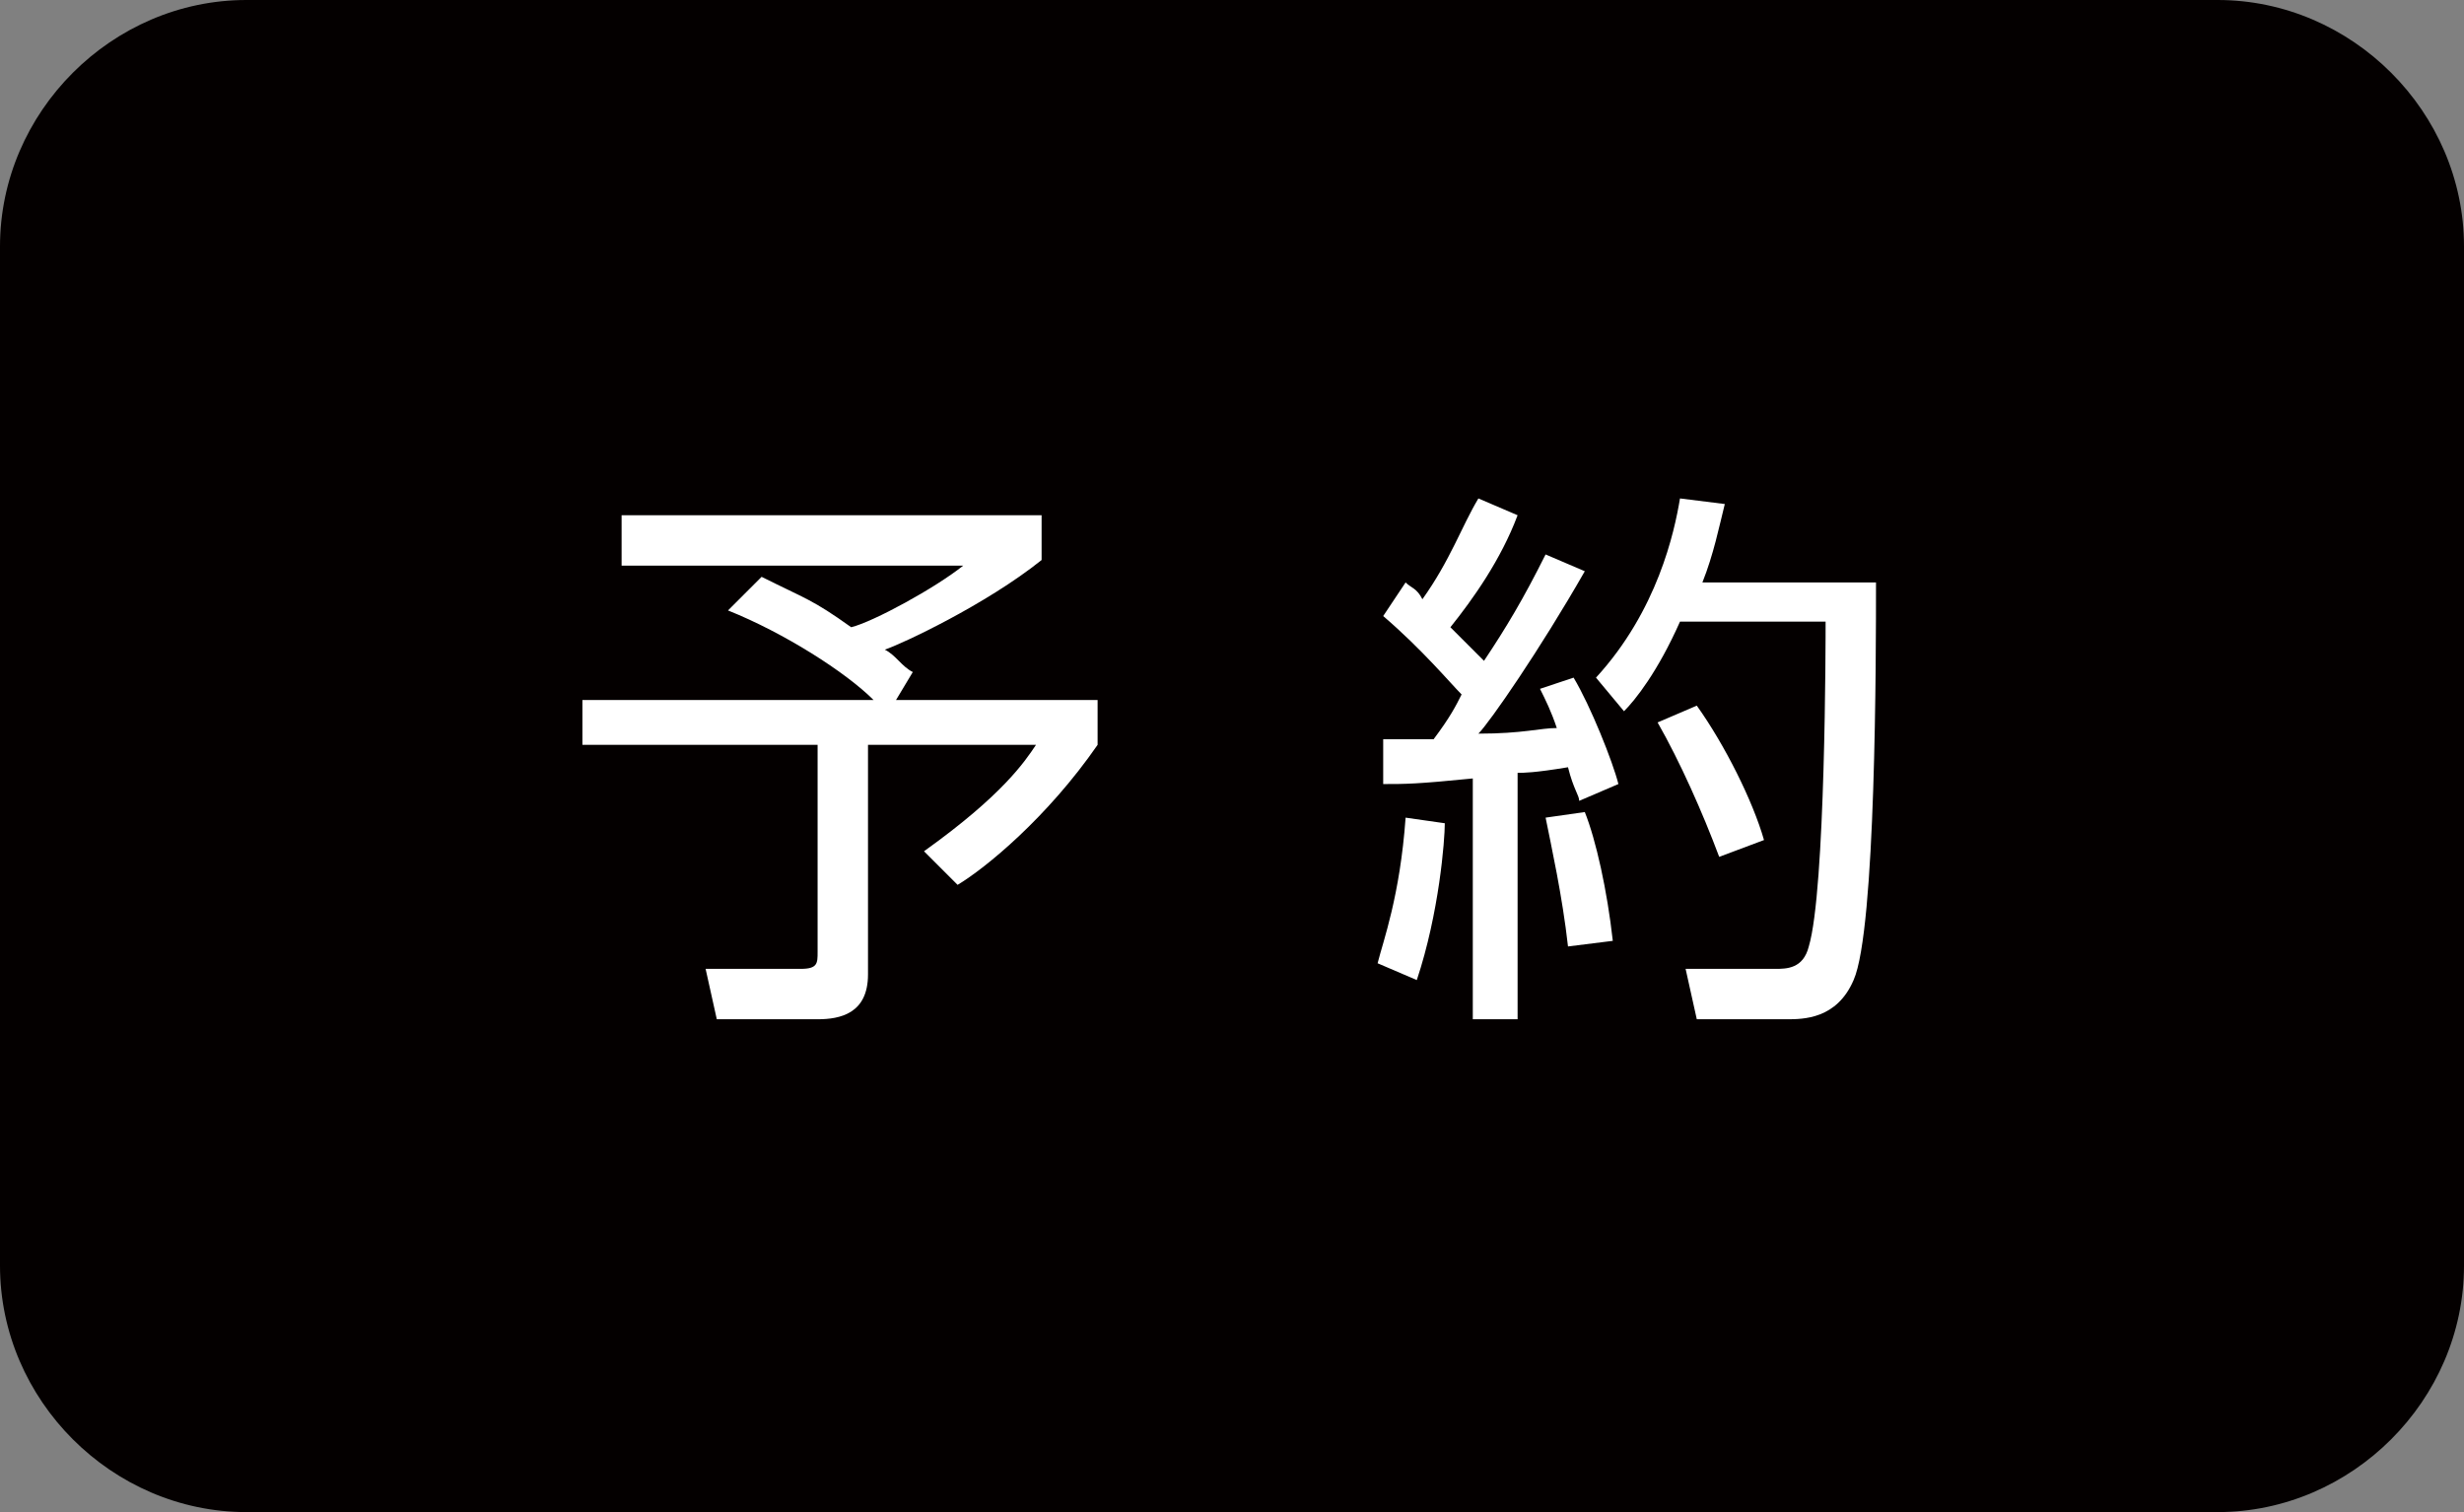 <?xml version="1.0" encoding="utf-8"?>
<!-- Generator: Adobe Illustrator 19.2.0, SVG Export Plug-In . SVG Version: 6.00 Build 0)  -->
<svg version="1.1" id="レイヤー_1" xmlns="http://www.w3.org/2000/svg" xmlns:xlink="http://www.w3.org/1999/xlink" x="0px"
	 y="0px" viewBox="0 0 44 27" style="enable-background:new 0 0 44 27;" xml:space="preserve">
<rect x="0" y="0" width="44" height="27" fill="#808080" stroke="none"/>
<style type="text/css">
	.st0{fill:#040000;}
	.st1{fill:#FFFFFF;}
</style>
<g>
	<path class="st0" d="M39.6,27H4.4C2,27,0,25,0,22.6V4.4C0,2,2,0,4.4,0h35.2C42,0,44,2,44,4.4v18.2C44,25,42,27,39.6,27z"/>
</g>
<g>
	<path class="st1" d="M16,12.5h3.6v0.8c-0.9,1.3-2,2.2-2.5,2.5l-0.6-0.6c1.4-1,1.8-1.6,2-1.9h-3v4.1c0,0.7-0.5,0.8-0.9,0.8h-1.8
		l-0.2-0.9h1.7c0.3,0,0.3-0.1,0.3-0.3v-3.7h-4.2v-0.8h5.2C15.1,12,14,11.3,13,10.9l0.6-0.6c0.8,0.4,0.9,0.4,1.6,0.9
		c0.4-0.1,1.5-0.7,2-1.1h-6.1V9.2h7.5V10c-1,0.8-2.5,1.5-2.8,1.6c0.2,0.1,0.3,0.3,0.5,0.4L16,12.5z"/>
	<path class="st1" d="M28.3,10.2c-0.8,1.4-1.7,2.7-1.9,2.9c0.8,0,1.1-0.1,1.4-0.1c-0.1-0.3-0.2-0.5-0.3-0.7l0.6-0.2
		c0.3,0.5,0.7,1.5,0.8,1.9l-0.7,0.3c0-0.1-0.1-0.2-0.2-0.6c-0.6,0.1-0.8,0.1-0.9,0.1v4.4h-0.8v-4.3c-1,0.1-1.2,0.1-1.6,0.1v-0.8
		c0.3,0,0.3,0,0.9,0c0.3-0.4,0.4-0.6,0.5-0.8c-0.2-0.2-0.7-0.8-1.4-1.4l0.4-0.6c0.1,0.1,0.2,0.1,0.3,0.3c0.5-0.7,0.7-1.3,1-1.8
		l0.7,0.3c-0.3,0.8-0.8,1.5-1.2,2c0,0,0.3,0.3,0.6,0.6c0.4-0.6,0.7-1.1,1.1-1.9L28.3,10.2z M24.6,17.2c0.1-0.4,0.4-1.2,0.5-2.6
		l0.7,0.1c0,0.3-0.1,1.6-0.5,2.8L24.6,17.2z M28,16.9c-0.1-0.9-0.3-1.8-0.4-2.3l0.7-0.1c0.2,0.5,0.4,1.4,0.5,2.3L28,16.9z
		 M28.5,12.1c1.1-1.2,1.4-2.6,1.5-3.2L30.8,9c-0.1,0.4-0.2,0.9-0.4,1.4h3.1c0,1.3,0,6.2-0.4,7.1c-0.3,0.7-0.9,0.7-1.2,0.7h-1.6
		l-0.2-0.9h1.6c0.2,0,0.5,0,0.6-0.4c0.3-1,0.3-5.5,0.3-5.8H30c-0.4,0.9-0.8,1.4-1,1.6L28.5,12.1z M30.7,15.3
		c-0.3-0.8-0.7-1.7-1.1-2.4l0.7-0.3c0.5,0.7,1,1.7,1.2,2.4L30.7,15.3z"/>
</g>
</svg>
